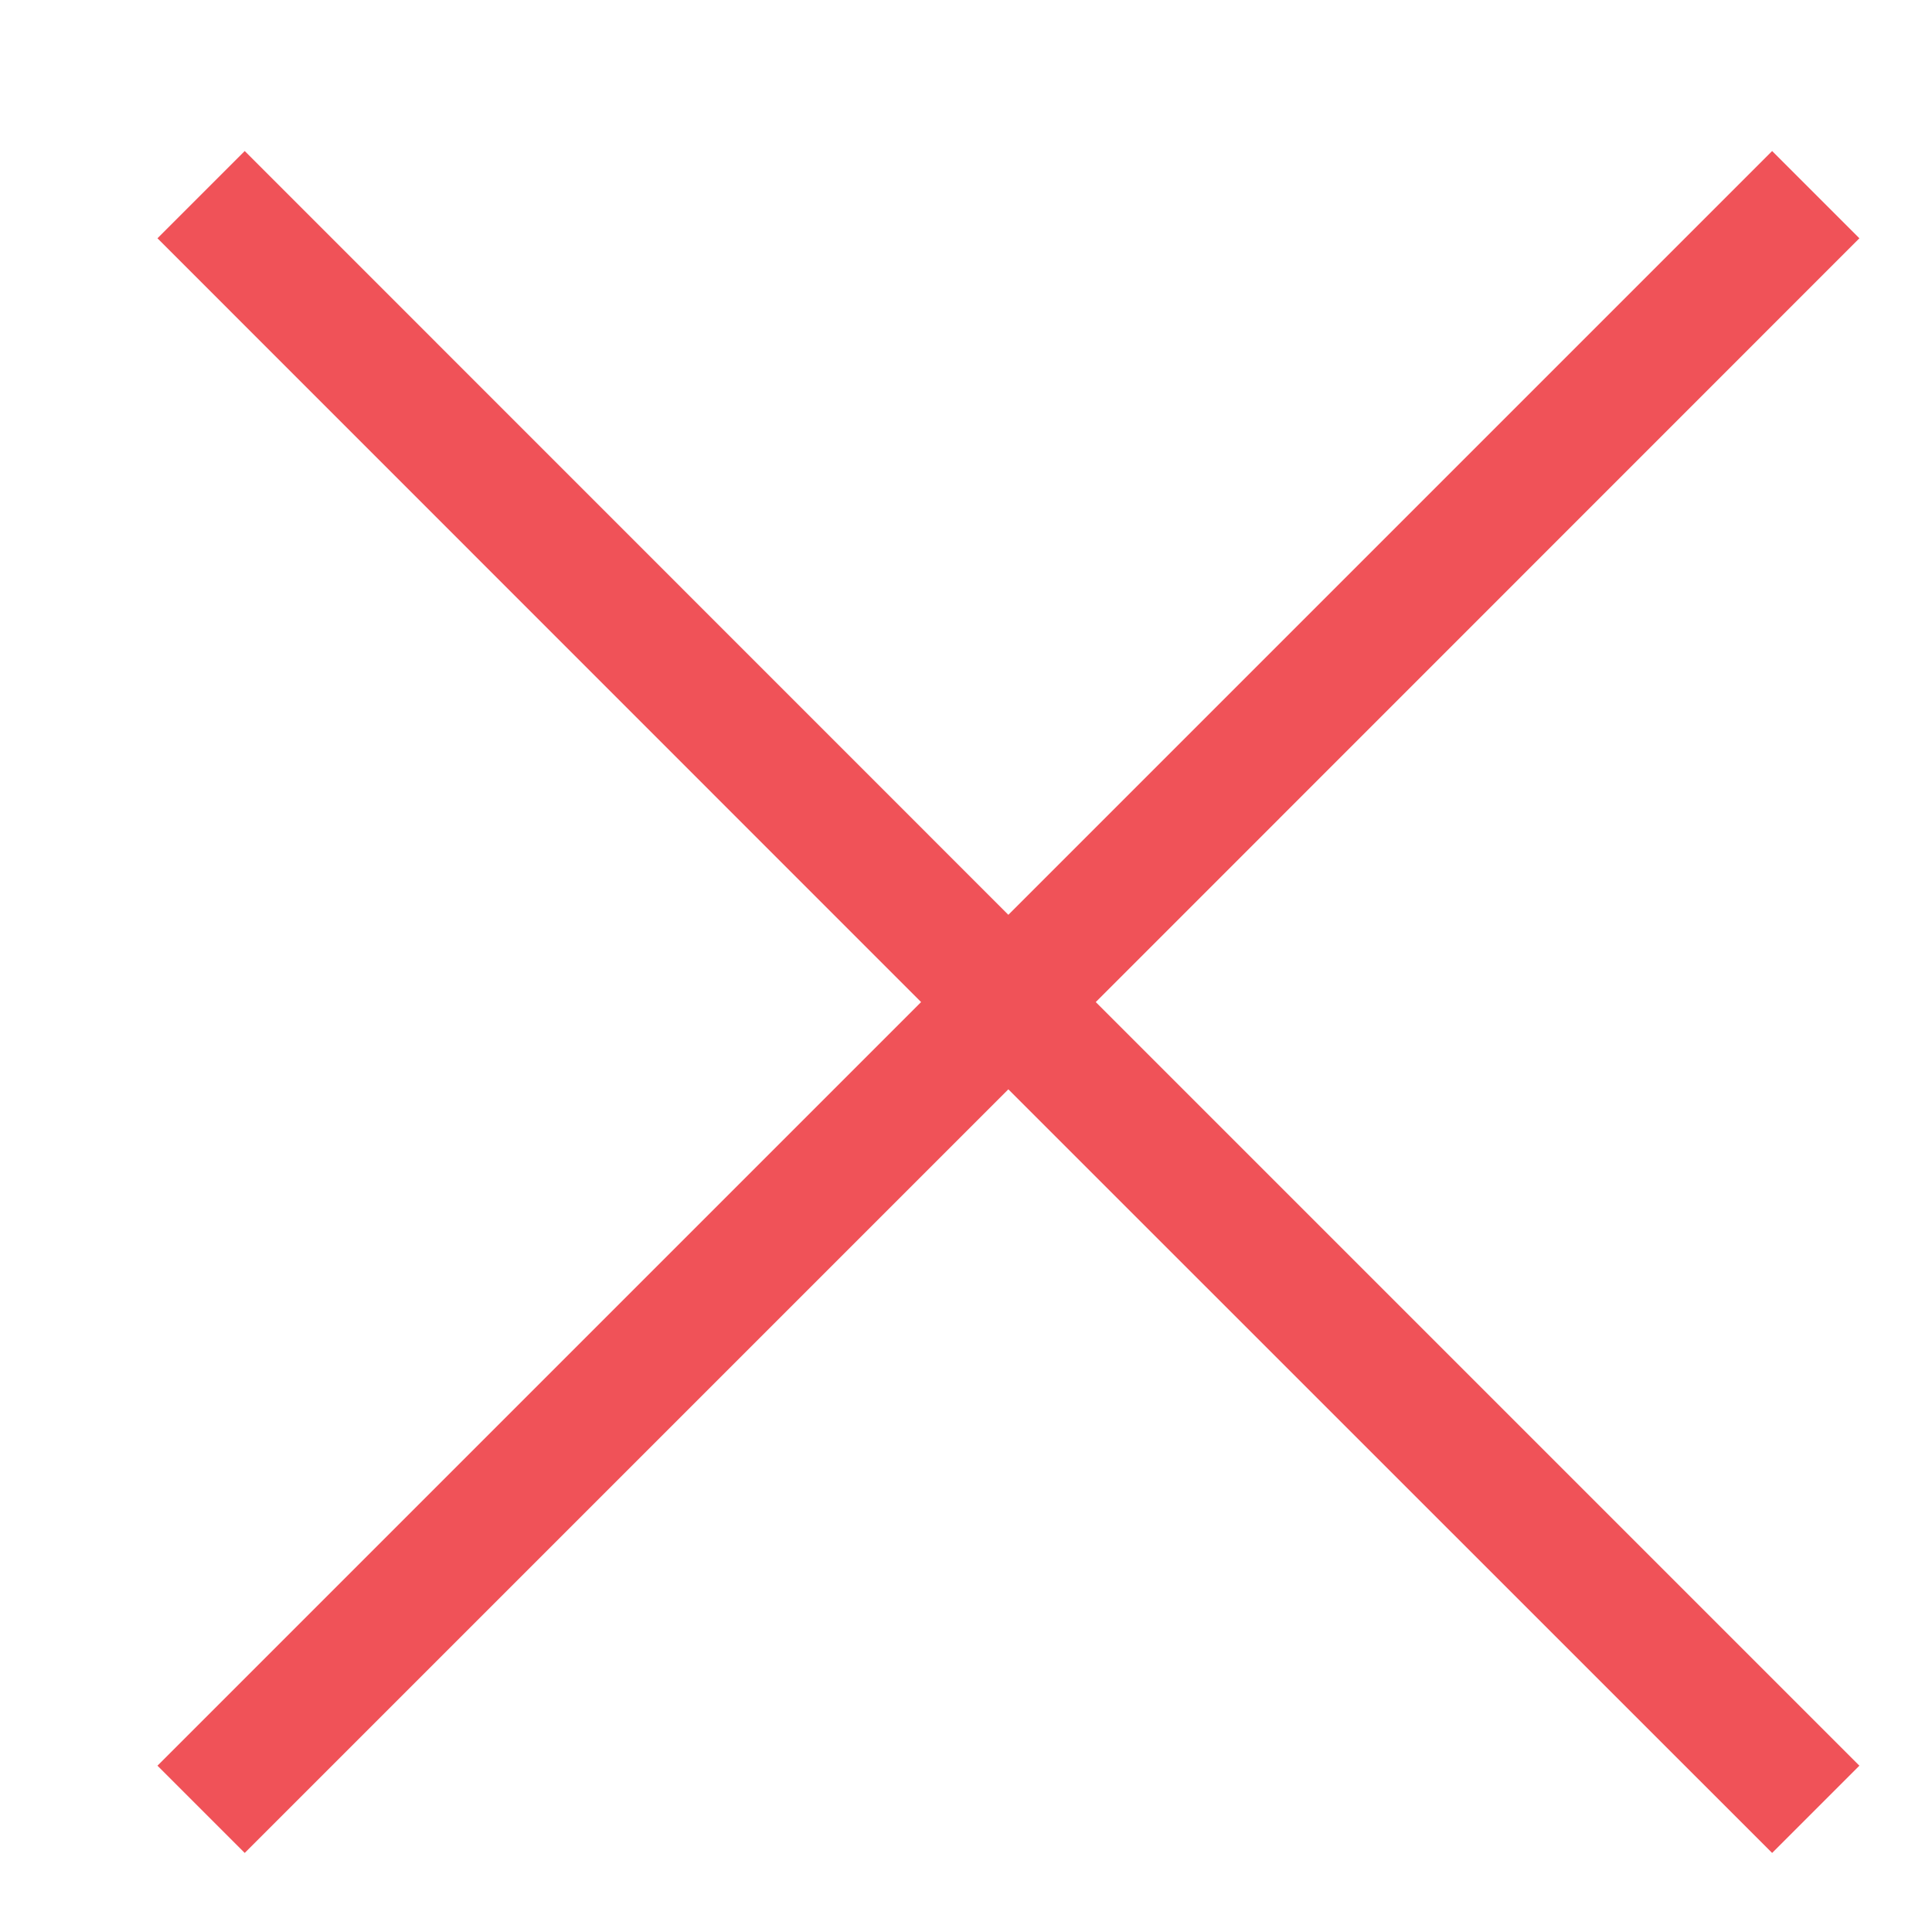 <svg width="12" height="12" viewBox="0 0 12 12" fill="none" xmlns="http://www.w3.org/2000/svg">
<path d="M11.007 11.509L6.263 6.766L1.52 11.509L0.978 10.967L5.721 6.224L0.978 1.48L1.52 0.938L6.263 5.682L11.007 0.938L11.549 1.48L6.806 6.224L11.549 10.967L11.007 11.509Z" fill="#F05258"/>
</svg>
